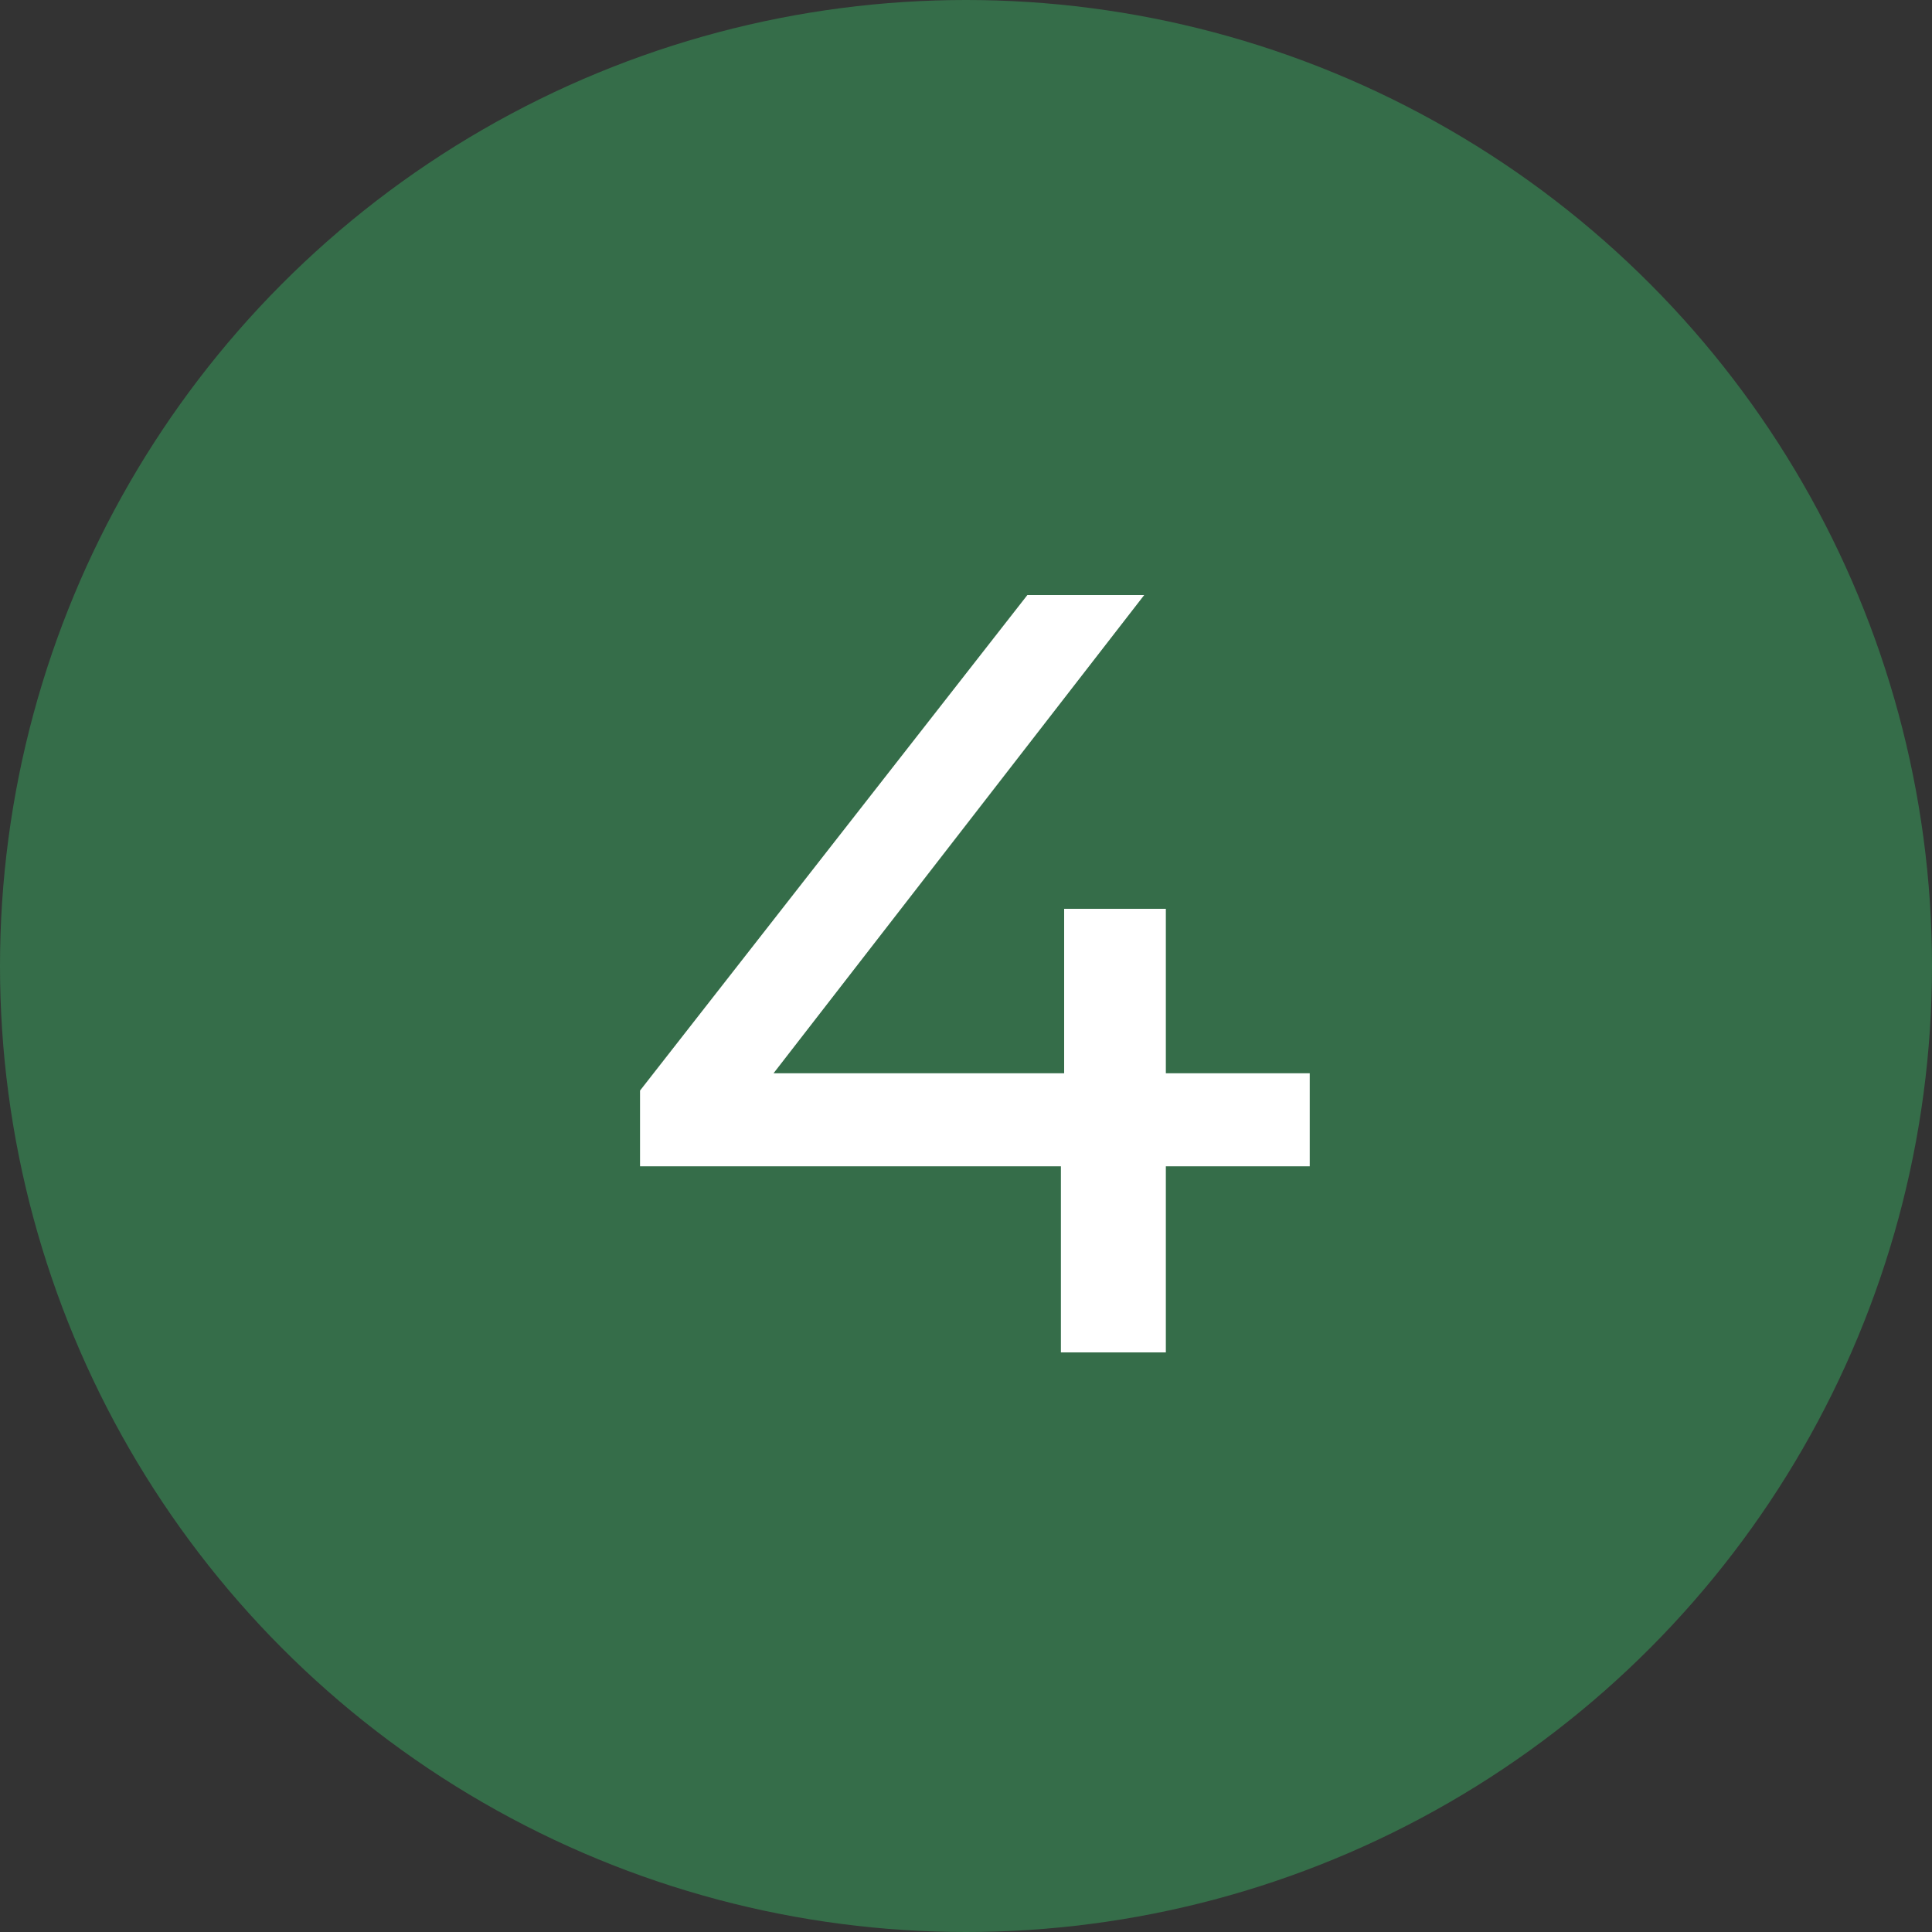 <?xml version="1.0" encoding="UTF-8"?> <svg xmlns="http://www.w3.org/2000/svg" width="100" height="100" viewBox="0 0 100 100" fill="none"><rect x="0" y="0" width="100" height="100" fill="#333333" stroke="none"/><circle cx="50" cy="50" r="50" fill="#356D49"></circle><path d="M33.128 60.368V56.448L53.176 30.8H59.224L39.344 56.448L36.488 55.552H67.792V60.368H33.128ZM54.912 70V60.368L55.08 55.552V47.04H60.344V70H54.912Z" fill="white"></path></svg> 